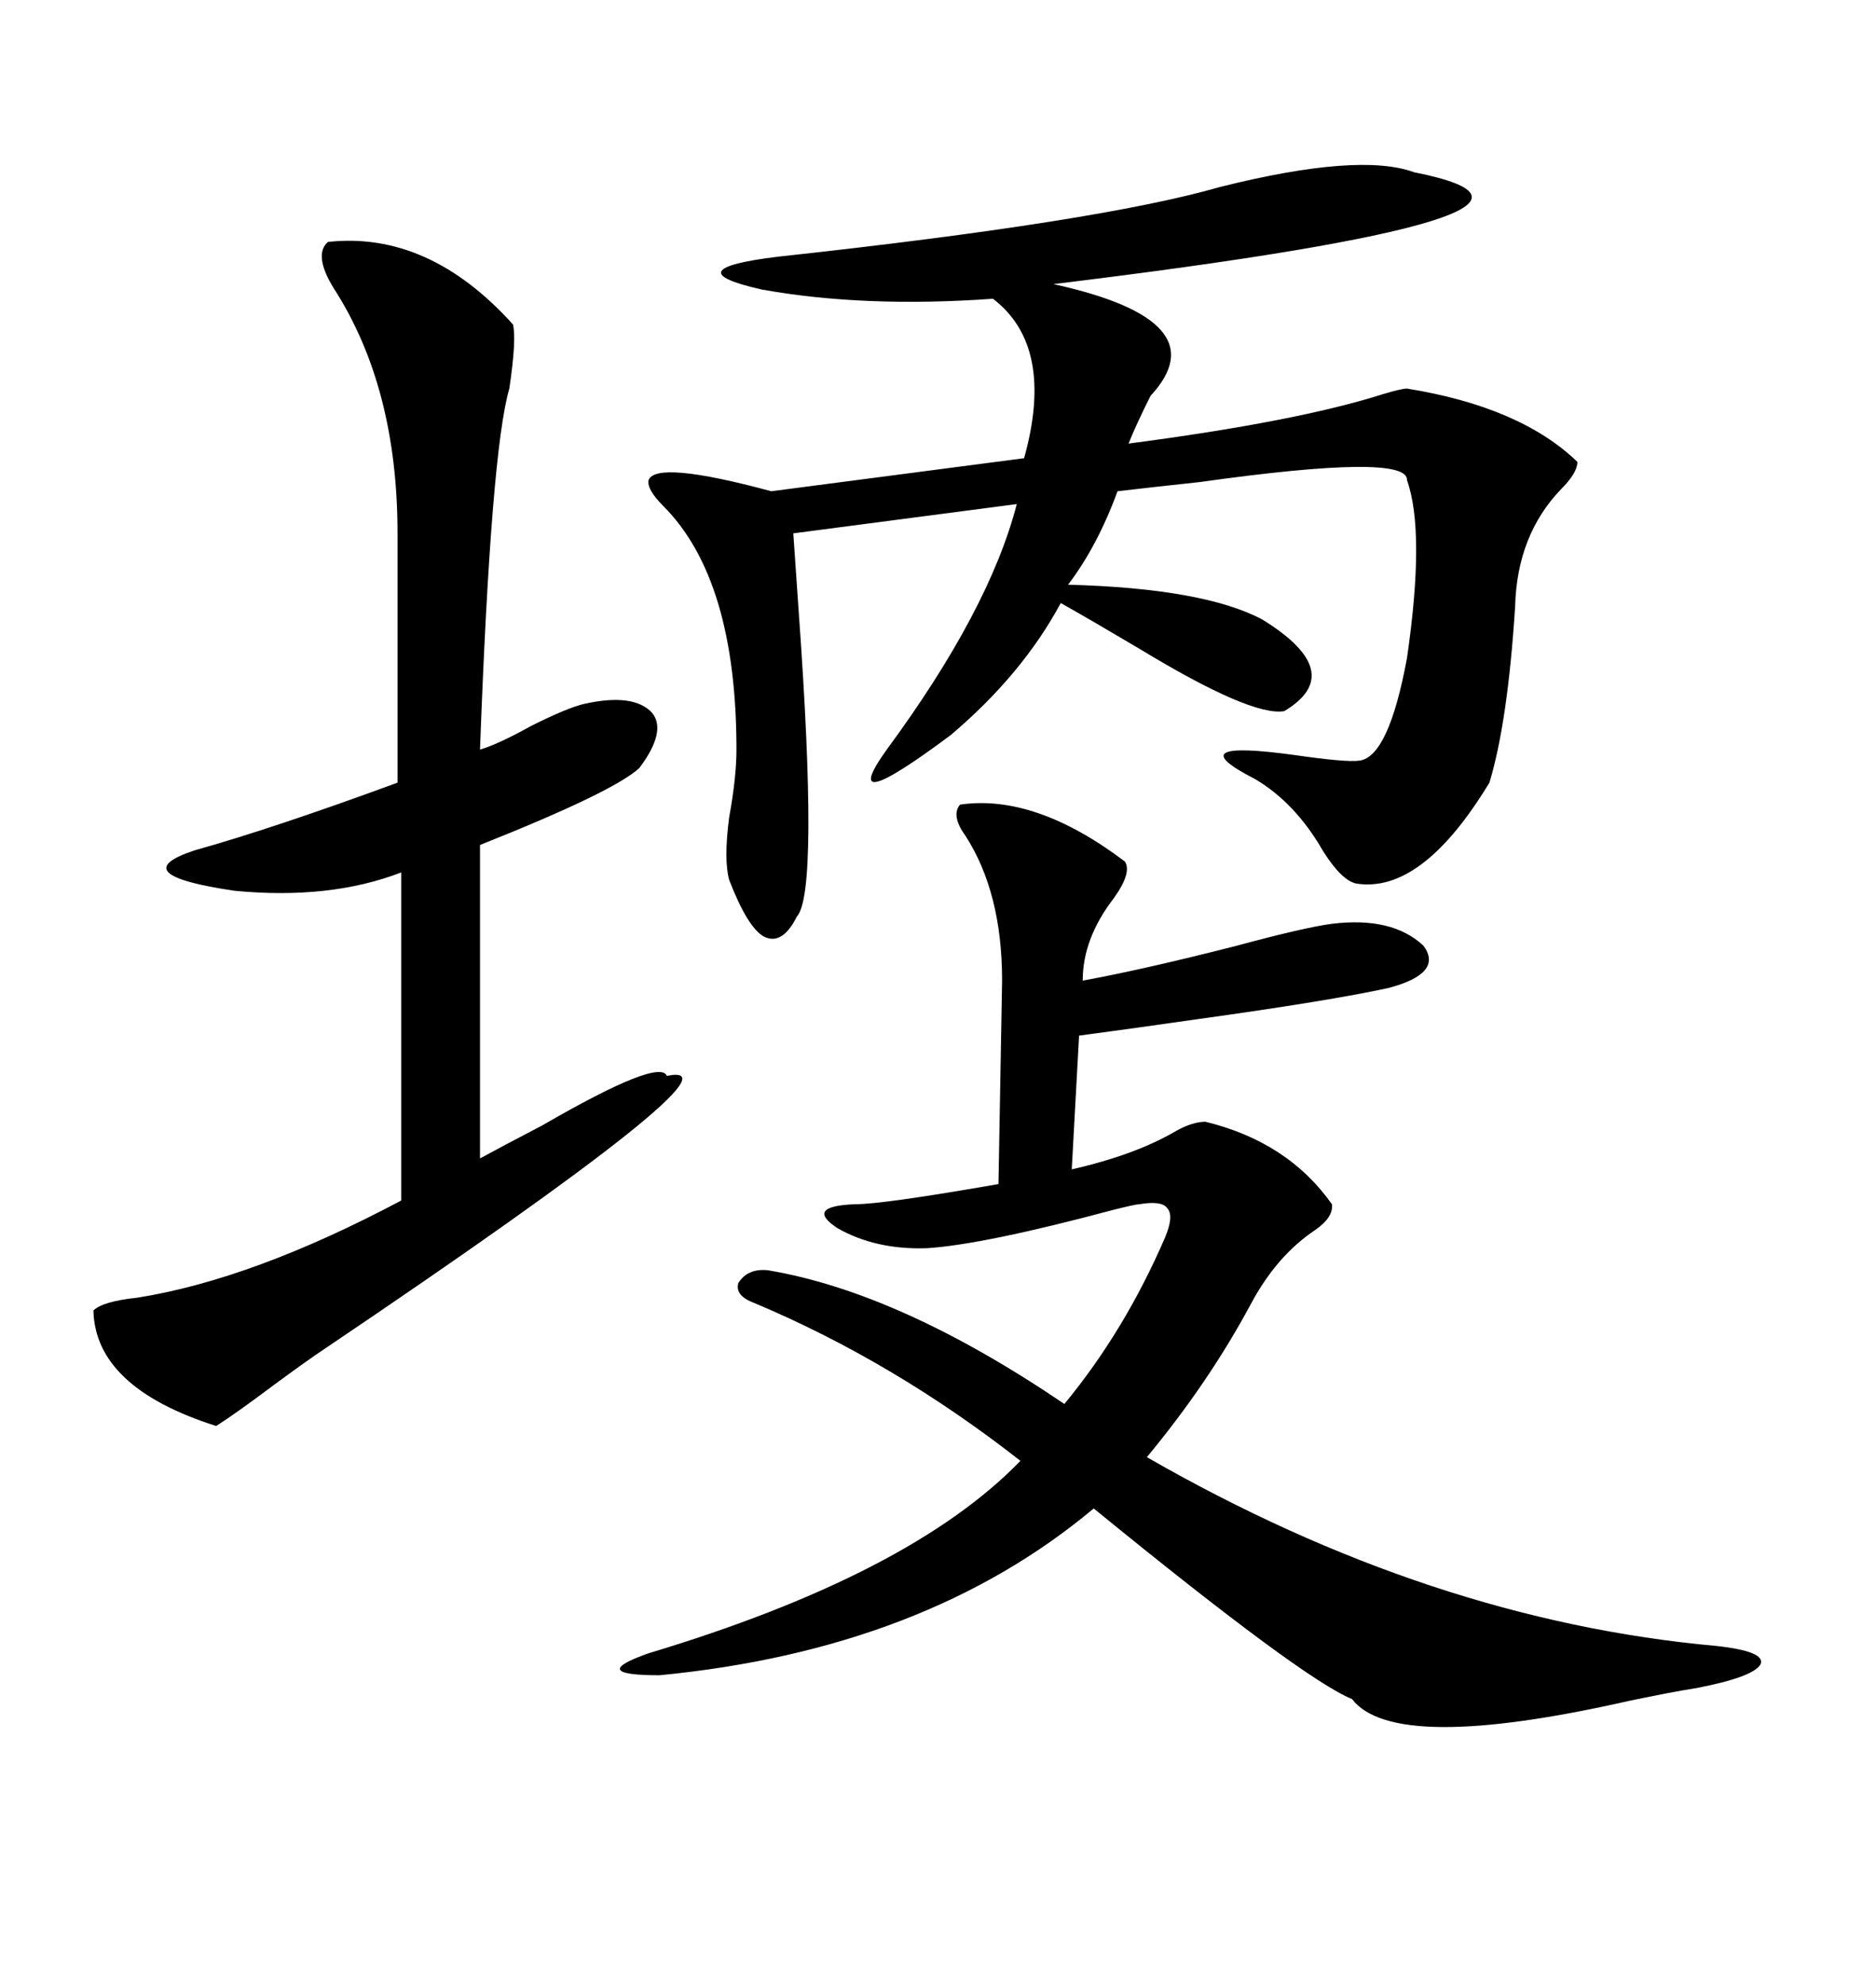 <svg xmlns="http://www.w3.org/2000/svg" xmlns:xlink="http://www.w3.org/1999/xlink" width="300" height="317.285"><path d="M226.17 27.54L226.17 27.54Q260.16 34.28 168.46 45.41L168.46 45.41Q195.12 51.27 183.98 63.28L183.98 63.28Q181.64 67.97 180.47 70.90L180.47 70.90Q207.42 67.38 221.19 62.99L221.19 62.99Q224.12 62.11 225 62.11L225 62.11Q243.16 65.04 252.25 73.83L252.25 73.83Q252.25 75.59 249.61 78.22L249.61 78.22Q242.58 85.55 242.29 96.97L242.29 96.97Q241.11 115.43 238.18 125.10L238.18 125.10Q227.34 142.97 216.80 141.21L216.80 141.21Q214.45 140.63 211.52 135.94L211.52 135.94Q207.13 128.32 200.68 124.51L200.68 124.51Q188.09 118.07 207.13 120.70L207.13 120.70Q215.33 121.88 217.38 121.58L217.38 121.58Q222.07 121.00 225 105.18L225 105.18Q227.93 84.96 225 76.76L225 76.76Q225.29 72.36 191.89 77.05L191.89 77.05Q183.69 77.93 178.71 78.52L178.71 78.52Q175.49 87.30 170.80 93.46L170.80 93.46Q192.48 94.04 201.86 99.02L201.86 99.02Q215.63 107.52 205.37 113.67L205.37 113.67Q200.10 114.55 182.23 103.71L182.23 103.71Q174.32 99.02 169.63 96.39L169.63 96.39Q163.48 107.81 152.05 117.48L152.05 117.48Q133.59 131.25 141.80 119.82L141.80 119.82Q158.20 97.56 162.60 80.57L162.60 80.57L126.86 85.25Q127.15 89.65 127.73 97.85L127.73 97.85Q130.96 142.68 127.44 146.48L127.44 146.48Q125.10 151.17 122.17 149.71L122.17 149.71Q119.53 148.24 116.60 140.63L116.60 140.63Q115.72 137.40 116.60 130.66L116.60 130.66Q117.77 124.22 117.77 119.82L117.77 119.82Q117.77 92.58 106.05 80.86L106.05 80.86Q103.42 78.22 103.71 76.76L103.71 76.76Q104.88 73.54 123.34 78.52L123.34 78.52L163.77 73.24Q168.75 55.37 158.79 47.75L158.79 47.75Q138.28 49.22 121.88 46.29L121.88 46.29Q107.52 43.07 124.51 41.02L124.51 41.02Q175.78 35.45 195.12 29.88L195.12 29.88Q217.38 24.32 226.17 27.54ZM153.52 128.61L153.52 128.61Q165.53 126.86 179.88 137.70L179.88 137.70Q181.05 139.45 178.13 143.55L178.13 143.55Q173.14 150 173.14 156.74L173.14 156.74Q182.81 154.98 197.75 151.17L197.75 151.17Q208.59 148.24 212.99 147.66L212.99 147.66Q222.66 146.48 227.64 151.17L227.64 151.17Q230.86 155.57 222.07 157.91L222.07 157.91Q212.70 159.96 191.60 162.89L191.60 162.89Q179.30 164.65 172.56 165.53L172.56 165.53L171.39 186.91Q181.64 184.57 188.09 180.76L188.09 180.76Q190.72 179.30 192.77 179.30L192.77 179.30Q205.96 182.52 212.99 192.48L212.99 192.48Q213.28 194.53 210.35 196.58L210.35 196.58Q204.20 200.68 200.10 208.30L200.10 208.30Q193.36 220.90 183.40 232.91L183.40 232.91Q228.81 258.98 274.51 263.09L274.51 263.09Q282.42 263.96 281.54 266.02L281.54 266.02Q280.37 268.07 271.29 269.82L271.29 269.82Q267.48 270.41 260.45 271.88L260.45 271.88Q222.95 280.37 216.21 271.58L216.21 271.58Q208.30 268.36 174.90 241.11L174.90 241.11Q147.95 263.67 105.47 267.77L105.47 267.77Q93.75 267.77 103.71 264.26L103.71 264.26Q145.61 251.66 163.18 233.50L163.18 233.50Q142.97 217.68 120.70 208.30L120.70 208.30Q117.48 207.13 118.07 205.08L118.07 205.08Q119.53 202.73 122.75 203.03L122.75 203.03Q143.85 206.54 170.21 224.41L170.21 224.41Q179.88 212.70 186.33 197.75L186.33 197.75Q187.79 194.24 186.62 193.07L186.62 193.07Q185.74 191.89 182.23 192.48L182.23 192.48Q181.64 192.48 178.13 193.36L178.13 193.36Q157.32 198.93 148.24 199.51L148.24 199.51Q140.04 199.80 133.89 196.29L133.89 196.29Q128.61 192.77 136.82 192.48L136.82 192.48Q141.21 192.48 159.67 189.26L159.67 189.26L160.25 156.74Q160.25 142.68 154.39 133.59L154.39 133.59Q152.05 130.37 153.52 128.61ZM52.44 38.67L52.44 38.67Q68.55 36.91 82.03 51.86L82.03 51.86Q82.62 54.20 81.45 62.11L81.45 62.11Q78.52 72.07 76.76 119.82L76.76 119.82Q79.69 118.95 84.96 116.02L84.96 116.02Q90.82 113.09 93.46 112.50L93.46 112.50Q101.37 110.74 104.30 113.96L104.30 113.96Q106.64 116.89 102.25 122.75L102.25 122.75Q98.14 126.56 76.76 135.06L76.76 135.06L76.76 185.16Q79.98 183.40 86.72 179.88L86.72 179.88Q105.47 169.04 106.64 171.97L106.64 171.97Q121.00 169.04 51.86 215.63L51.86 215.63Q49.22 217.38 43.65 221.48L43.65 221.48Q37.79 225.88 34.57 227.93L34.57 227.93Q15.23 221.78 14.94 209.47L14.94 209.47Q16.41 208.01 21.97 207.42L21.97 207.42Q40.43 204.49 64.16 191.89L64.16 191.89L64.16 139.45Q52.73 143.85 37.50 142.38L37.50 142.38Q19.63 139.75 31.05 135.94L31.05 135.94Q43.65 132.42 63.57 125.10L63.57 125.10L63.57 85.25Q63.57 61.82 53.32 46.00L53.32 46.00Q50.10 40.72 52.44 38.67Z"/></svg>